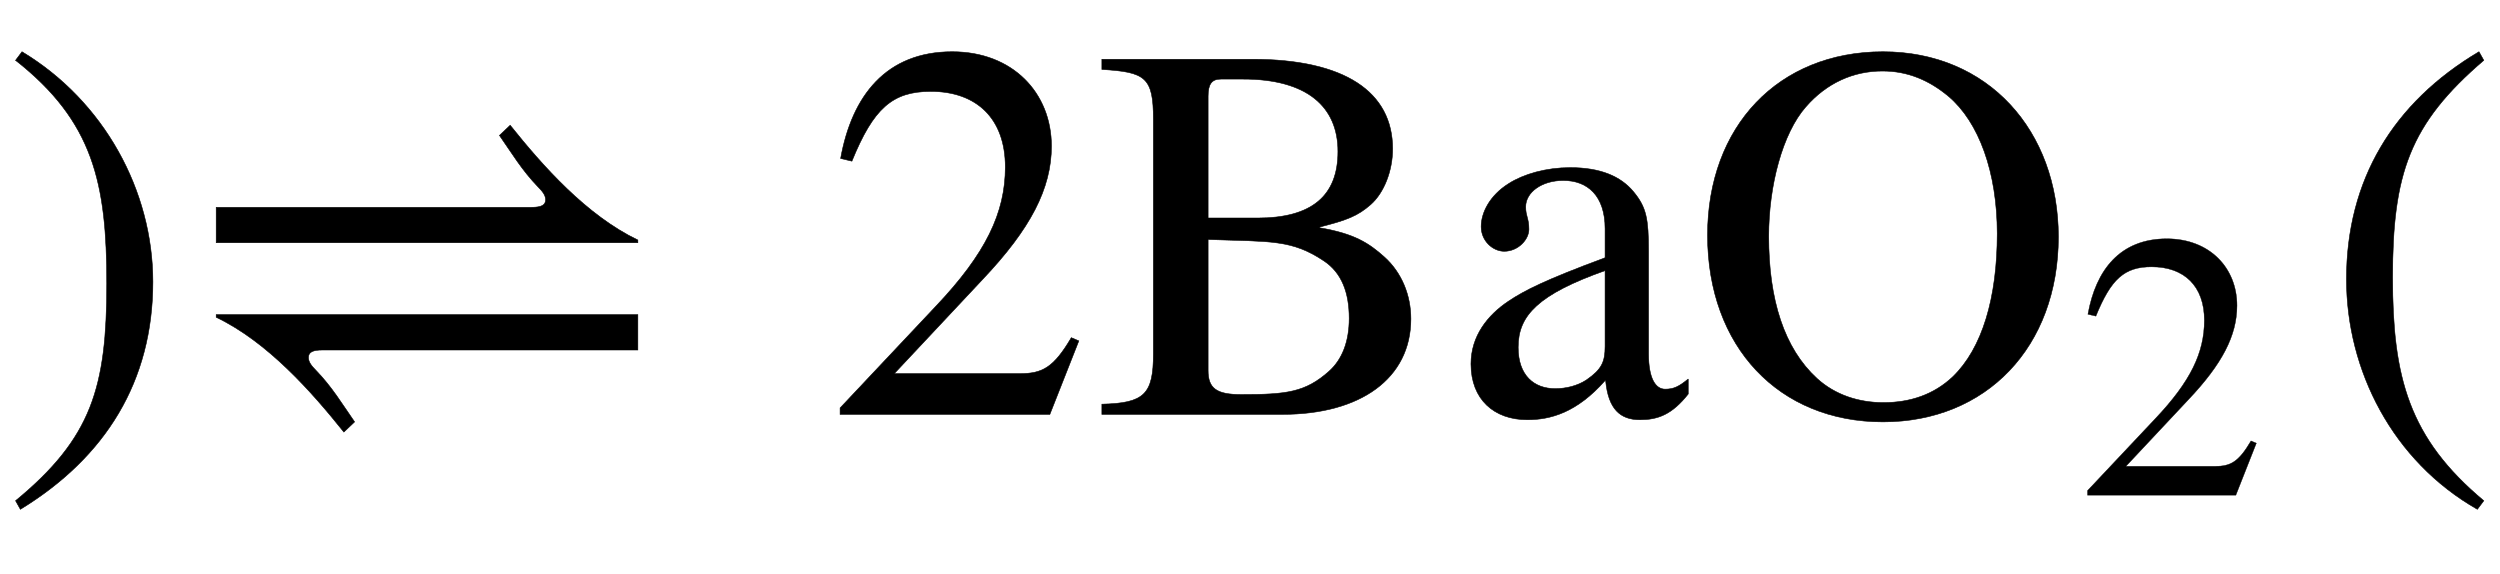 <svg xmlns="http://www.w3.org/2000/svg" xmlns:xlink="http://www.w3.org/1999/xlink" data-style="vertical-align:-.693ex" width="10.824ex" height="2.487ex" aria-labelledby="MathJax-SVG-1-Title" viewBox="0 -772.4 4660.2 1070.7"><defs aria-hidden="true"><path id="a" stroke-width="1" d="M29 660l12 16c153-92 244-259 244-429 0-185-88-327-247-424l-9 16C171-44 199 50 199 244c0 187-25 302-170 416z"/><path id="b" stroke-width="1" d="M856 320H70v66h588c18 0 26 4 26 14 0 8-5 15-14 24-30 31-49 63-72 96l20 19c60-75 142-168 238-214v-5zm0-200H268c-18 0-26-4-26-14 0-8 5-15 14-24 30-31 49-63 72-96l-20-19C248 42 166 135 70 181v5h786v-66z"/><path id="c" stroke-width="1" d="M474 137L420 0H29v12l178 189c94 99 130 175 130 260 0 91-54 141-139 141-72 0-107-32-147-130l-21 5c21 117 85 199 208 199 113 0 185-77 185-176 0-79-39-154-128-248L130 76h234c42 0 63 11 96 67z"/><path id="d" stroke-width="1" d="M422 349v-1c66-11 93-29 122-55 32-29 49-71 49-115C593 67 499 0 354 0H17v19c79 2 96 18 96 94v437c0 79-15 88-96 93v19h280c173 0 262-61 262-167 0-41-16-82-41-104-24-21-44-29-96-42zm-207 17h92c101 0 150 41 150 124 0 84-58 135-177 135h-41c-17 0-24-9-24-32V366zm0-40V82c0-34 16-45 62-45 84 0 119 4 163 43 25 22 38 56 38 99 0 48-14 85-47 107-60 40-98 36-216 40z"/><path id="e" stroke-width="1" d="M442 66V38c-30-38-56-48-90-48-37 0-59 20-64 73h-1C234 3 185-10 142-10 80-10 37 28 37 94c0 52 31 91 70 117 30 20 67 39 180 81v54c0 62-33 90-78 90-40 0-70-22-70-49 0-18 6-21 6-42 0-19-20-41-46-41-21 0-43 19-43 46 0 26 16 58 51 80 28 18 70 30 115 30 56 0 94-16 118-45s28-50 28-111V113c0-46 13-66 31-66 16 0 26 5 43 19zm-155 61v141c-62-22-103-43-128-66-24-22-34-46-34-77 0-53 30-77 69-77 20 0 41 5 58 16 29 20 35 34 35 63z"/><path id="f" stroke-width="1" d="M688 331c0-206-135-345-327-345C167-14 34 126 34 334c0 203 132 342 327 342 196 0 327-147 327-345zm-114 6c0 114-34 208-91 256-36 30-76 47-123 47-54 0-104-22-143-67-43-49-69-146-69-241 0-119 29-209 90-265 34-31 78-45 124-45 50 0 94 15 129 48 55 53 83 147 83 267z"/><path id="g" stroke-width="1" d="M304-161l-12-16C134-87 48 82 48 252c0 185 87 329 247 424l9-16C165 541 134 448 134 255c0-186 30-299 170-416z"/></defs><g fill="currentColor" stroke="currentColor" stroke-width="0" aria-hidden="true" transform="scale(1 -1)"><use xlink:href="#a"/><use x="333" xlink:href="#b"/><g transform="translate(1537)"><use xlink:href="#c"/><use x="500" xlink:href="#d"/><use x="1168" xlink:href="#e"/><g transform="translate(1612)"><use xlink:href="#f"/><use x="1021" y="-213" transform="scale(.707)" xlink:href="#c"/></g></g><use x="4326" xlink:href="#g"/></g></svg>